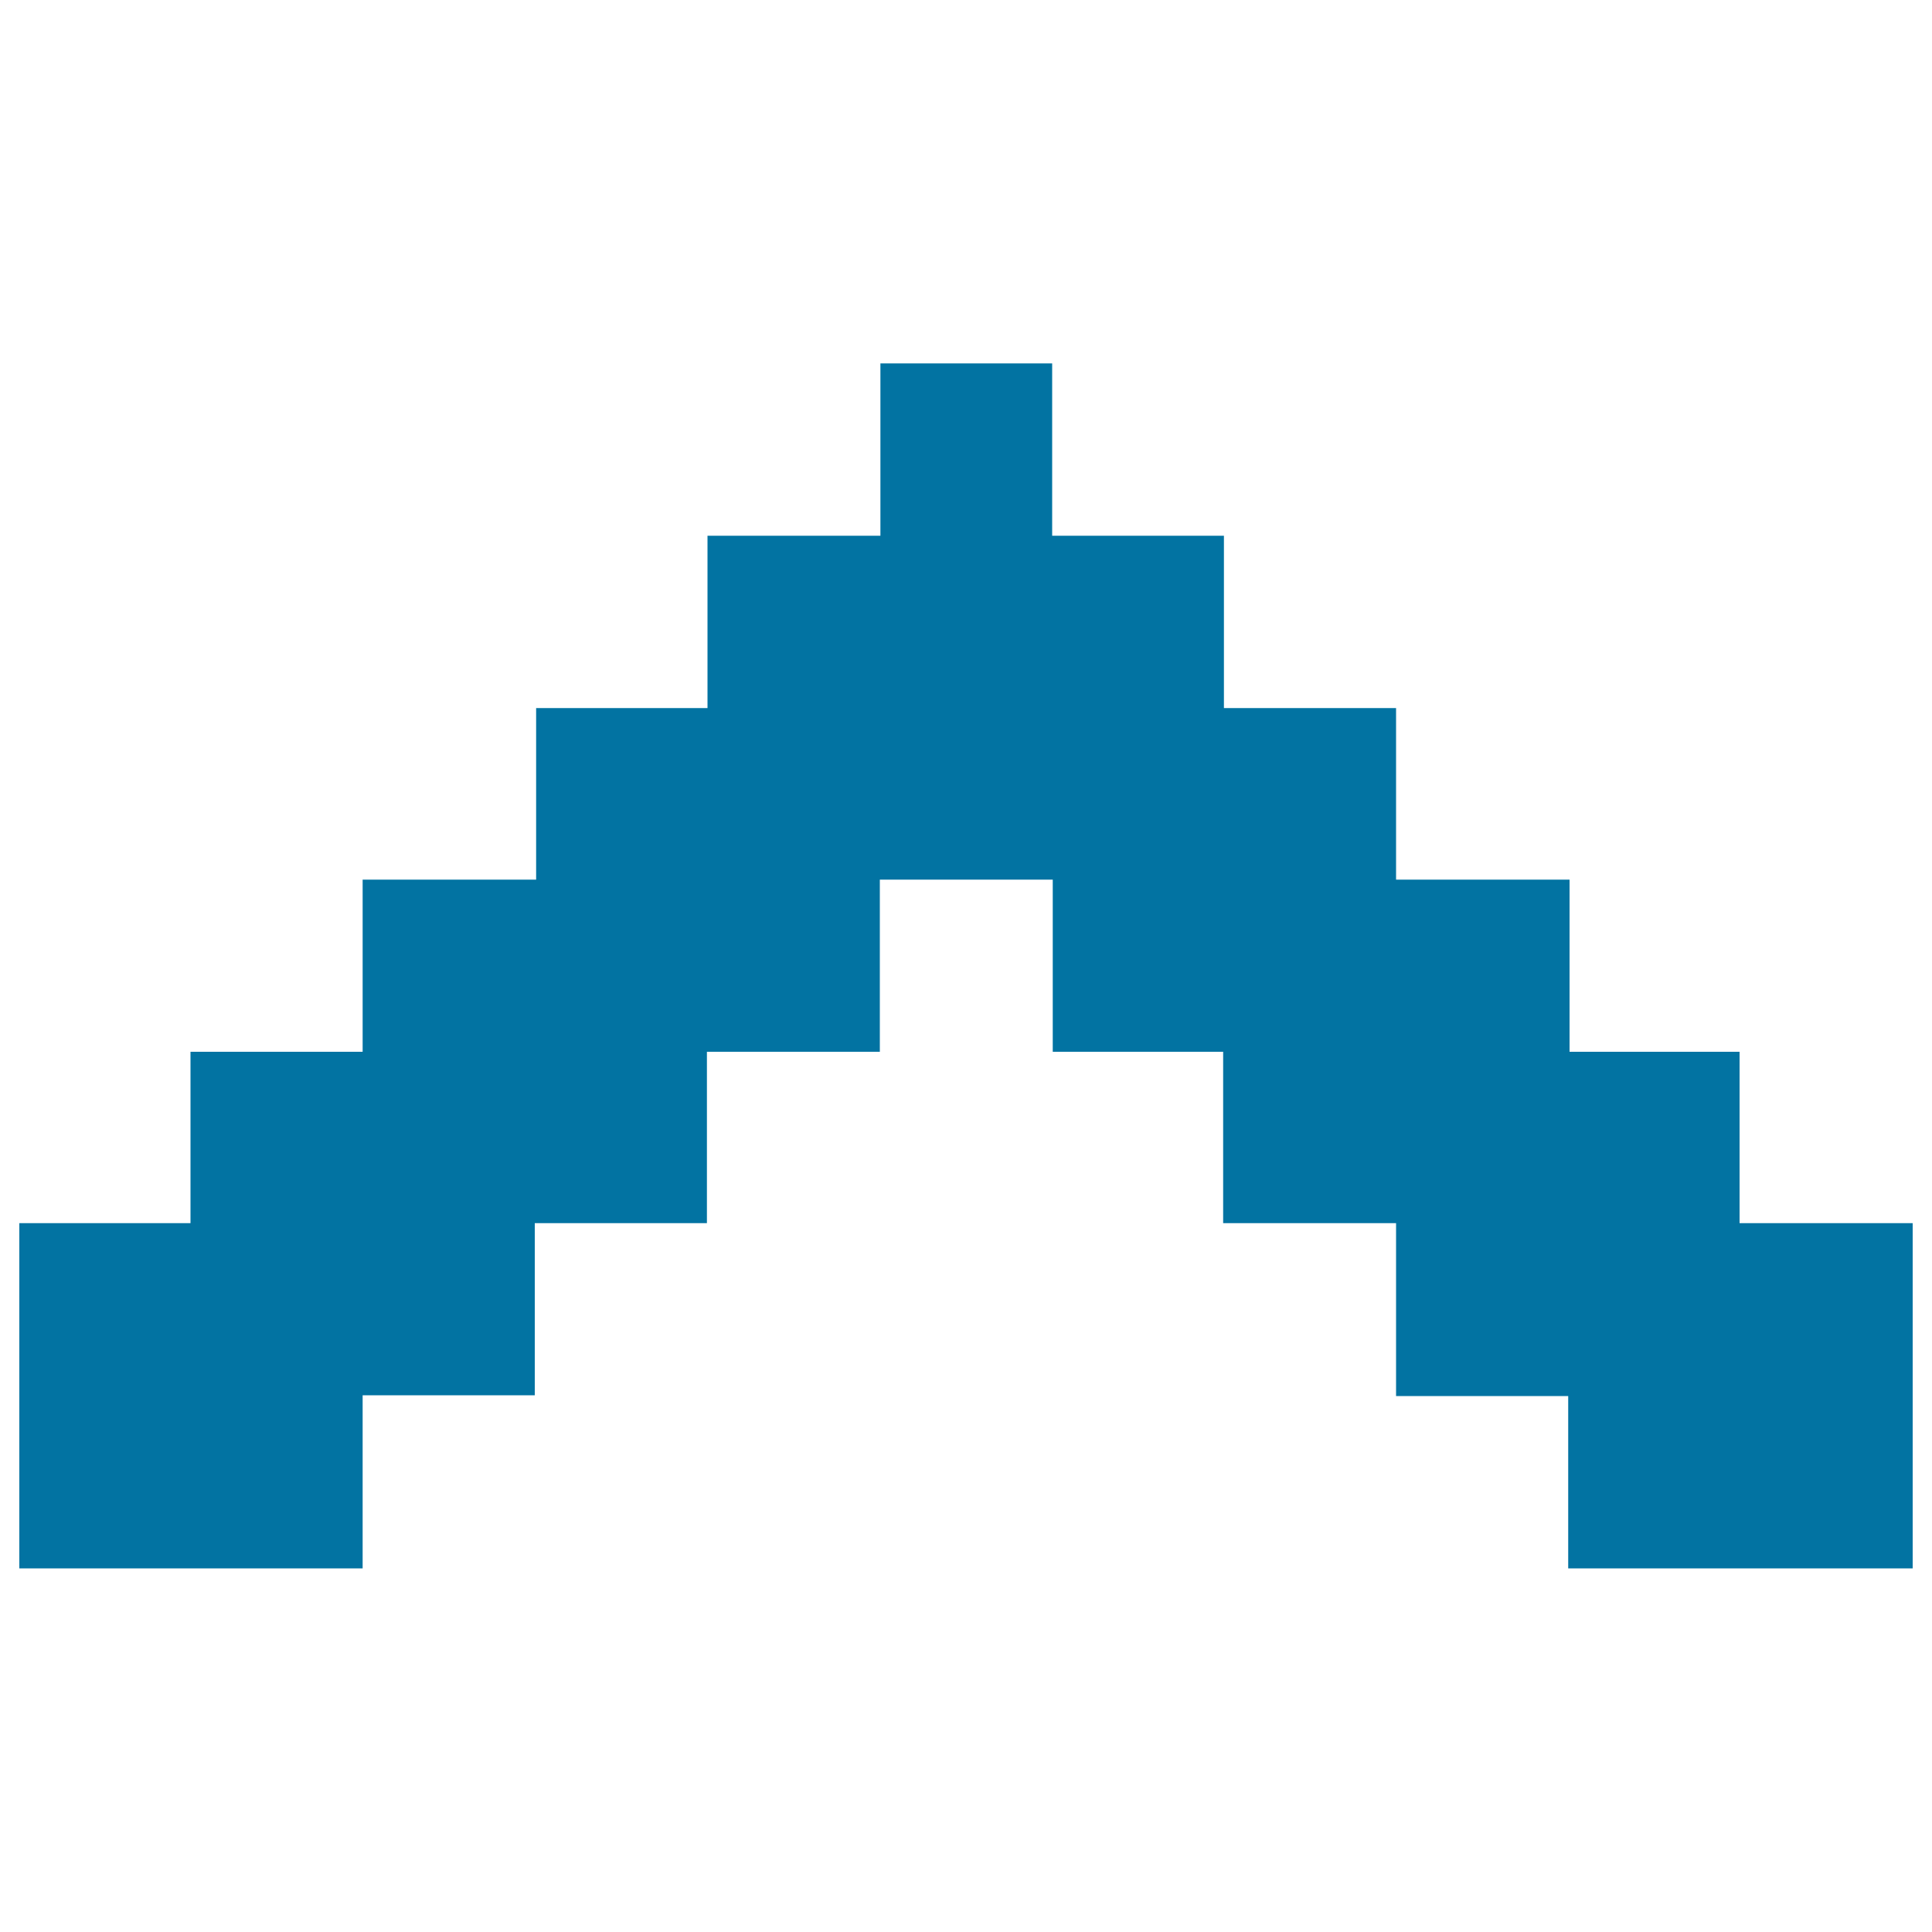 <svg xmlns="http://www.w3.org/2000/svg" viewBox="0 0 1000 1000" style="fill:#0273a2">
<title>Arrow Up  SVG icon</title>
<path d="M812.4,544.4v-89.1h-89.8v-88.8h-89.1v-89.2h-88.9v-89.2h-88.9v89.2h-89.5v89.2h-88.7v88.8h-89.8v89.1H98.6v88.7H10v89.1h0v89.6h177.7v-89.6h89.1v-89.1h89.1v-88.7h89.5v-89.1h89.5v89.1H812.4z"/><path d="M900.4,633.1v-88.7H633.1v88.7h89.5v89.5h89.1v89.2H990v-89.2h0v-89.5H900.4z"/>
</svg>